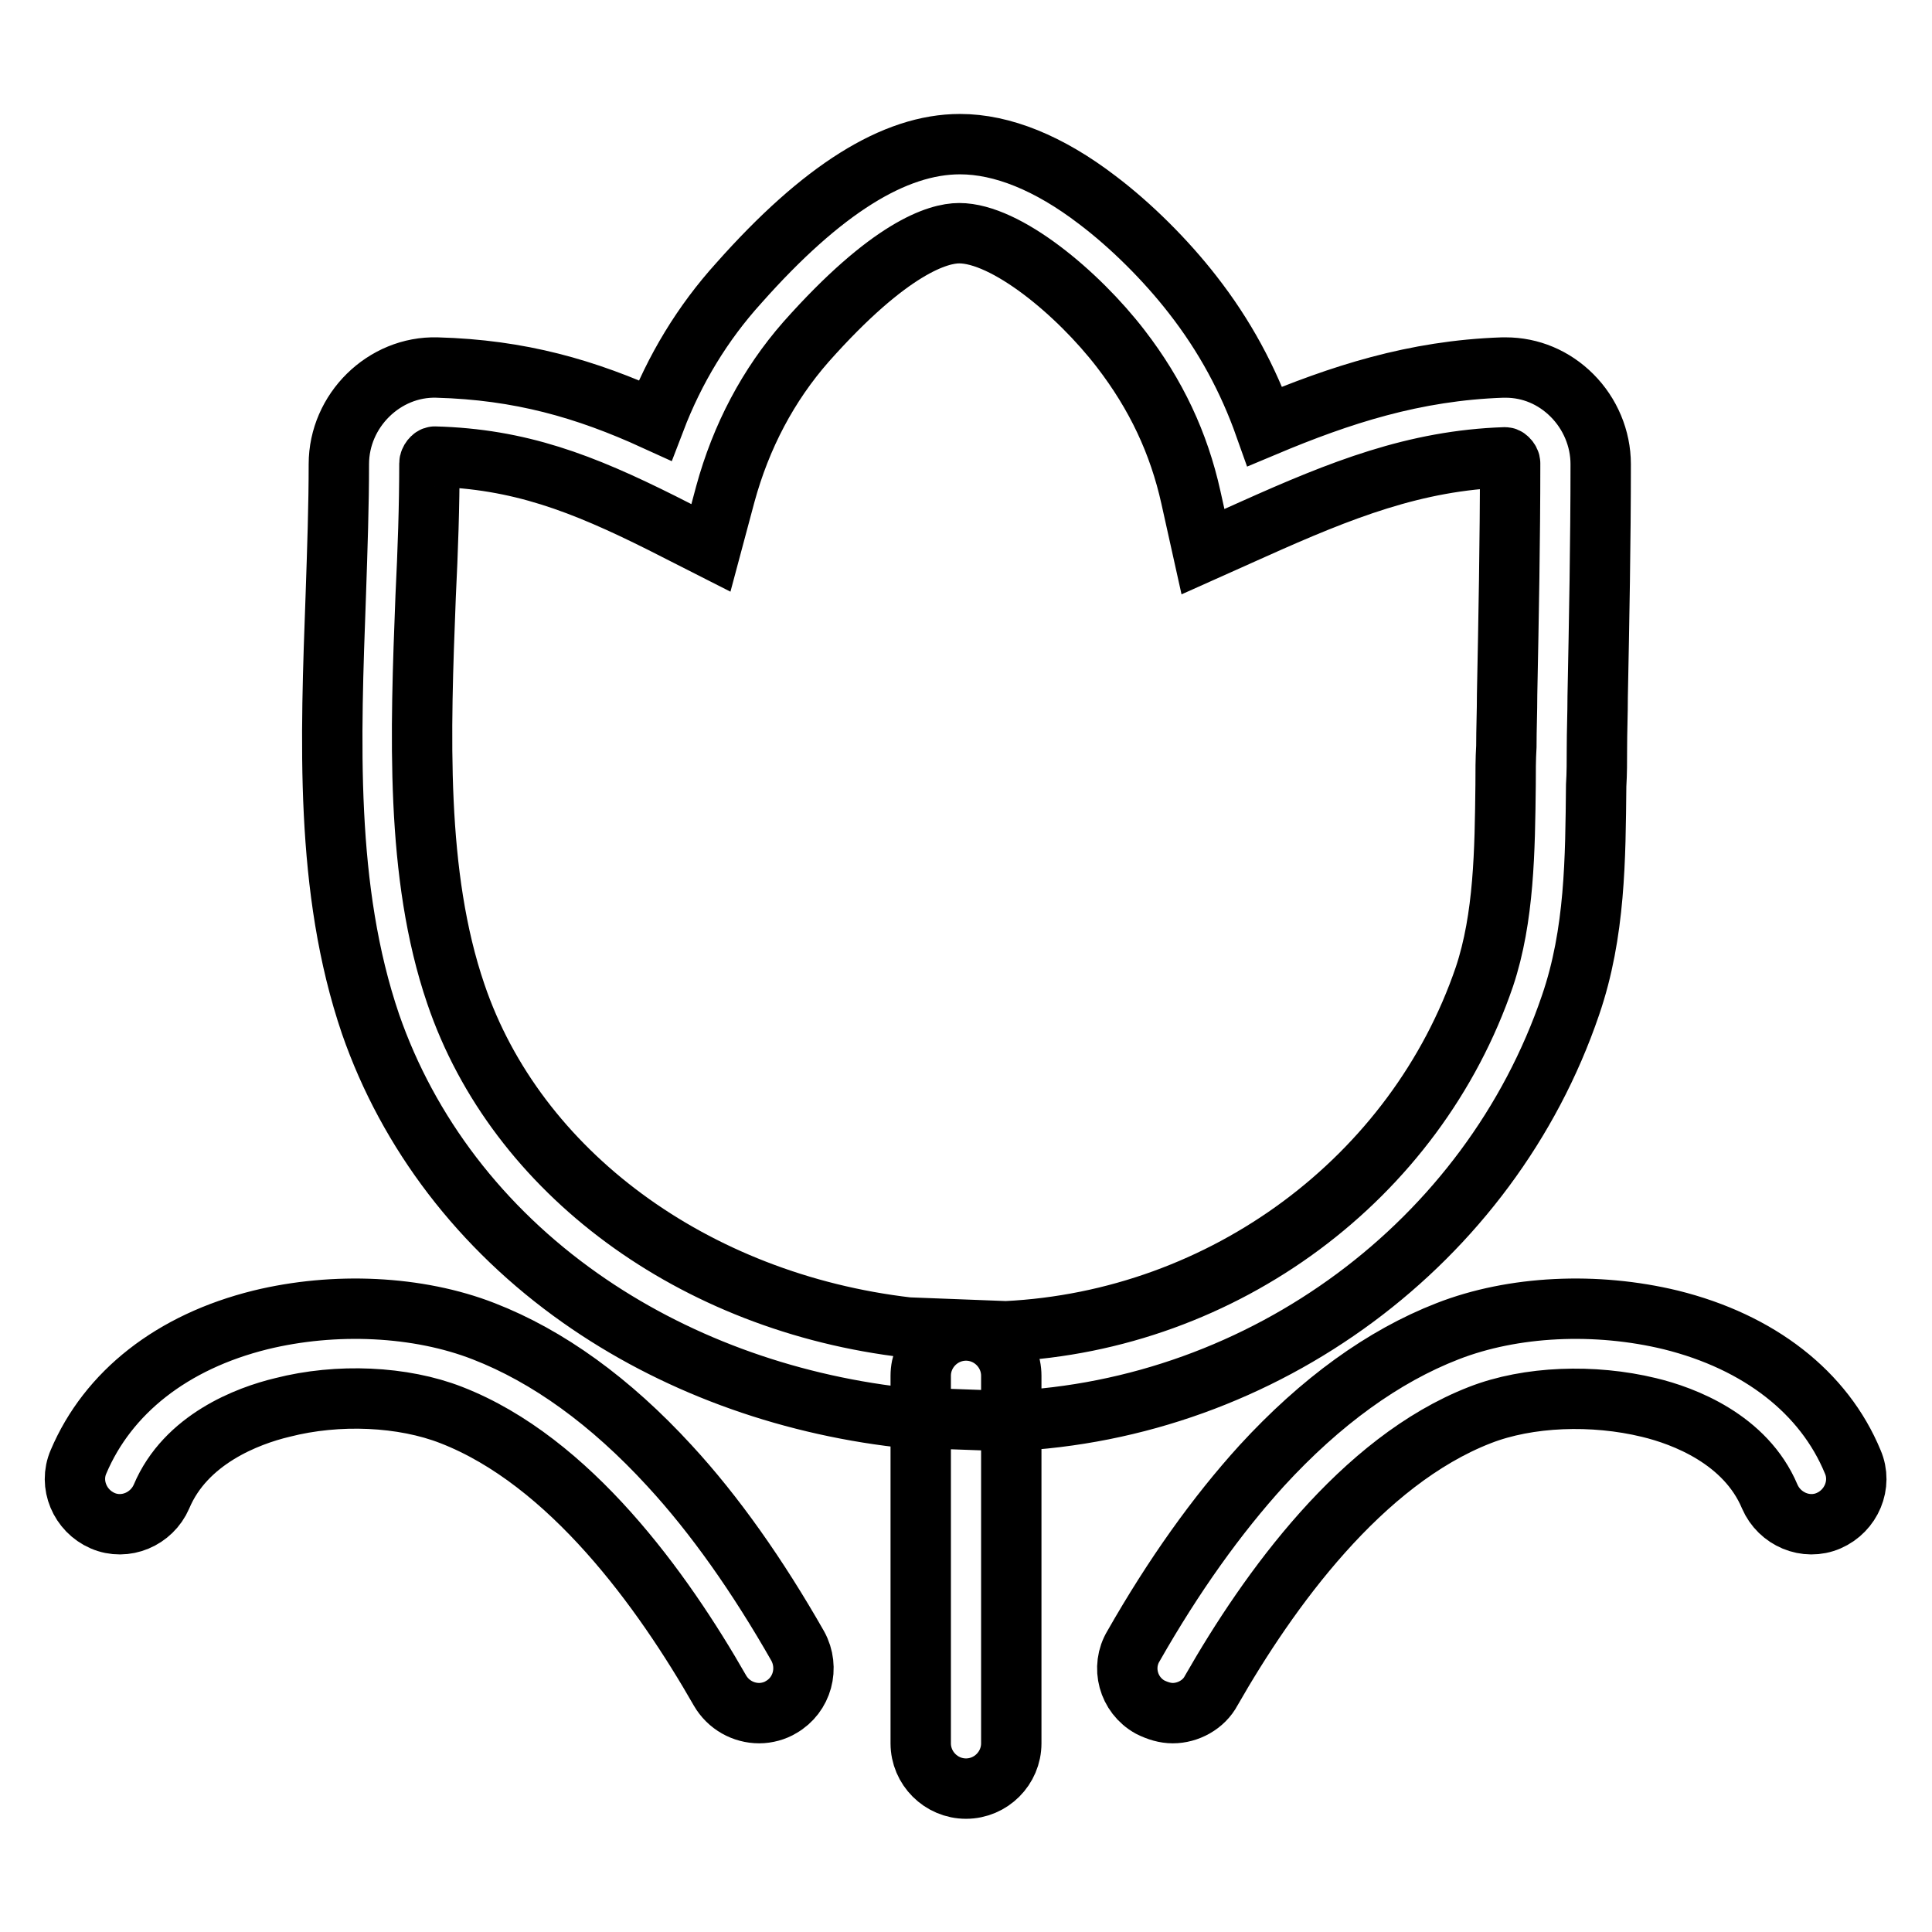 <?xml version="1.0" encoding="utf-8"?>
<!-- Svg Vector Icons : http://www.onlinewebfonts.com/icon -->
<!DOCTYPE svg PUBLIC "-//W3C//DTD SVG 1.1//EN" "http://www.w3.org/Graphics/SVG/1.1/DTD/svg11.dtd">
<svg version="1.1" xmlns="http://www.w3.org/2000/svg" xmlns:xlink="http://www.w3.org/1999/xlink" x="0px" y="0px" viewBox="0 0 256 256" enable-background="new 0 0 256 256" xml:space="preserve">
<g> <path stroke-width="8" fill-opacity="0" stroke="#000000"  d="M133.4,188.3l-13.9-0.5l-0.2,0c-15.5-1.8-30.2-7.2-42.4-15.8c-13.2-9.3-22.8-21.9-27.8-36.3 c-6.1-17.9-5.3-37.7-4.6-57c0.2-6,0.4-11.7,0.4-17.2c0-7.1,6-13,13-12.8c11,0.3,19.7,2.8,28.9,7c2.6-6.8,6.3-12.9,11.1-18.2 c11-12.4,20.6-18.4,29.3-18.4c5.6,0,11.8,2.5,18.2,7.4c4.5,3.4,9.1,8,12.6,12.5c4.3,5.5,7.4,11.3,9.6,17.5 c10-4.2,19.8-7.4,31.5-7.8c0.1,0,0.2,0,0.4,0c3.3,0,6.4,1.3,8.8,3.7c2.4,2.4,3.8,5.7,3.8,9.1c0,10.3-0.2,20.7-0.4,30.8 c0,2.3-0.1,4.6-0.1,6.9c0,1.6,0,3.3-0.1,4.9c-0.1,9.6-0.1,19.5-3.4,29.1c-10.7,31.4-40.6,53.6-74.4,55.1L133.4,188.3z M120.3,175.9 l13,0.5c28.9-1.4,54.3-20.3,63.4-47c2.6-7.8,2.7-16.7,2.8-25.4c0-1.7,0-3.4,0.1-5.1c0-2.3,0.1-4.6,0.1-6.9 c0.2-10,0.4-20.4,0.4-30.6c0-0.2-0.1-0.4-0.3-0.6c-0.2-0.2-0.3-0.2-0.4-0.2c-11.9,0.4-21.7,4.3-33.3,9.5l-6.7,3l-1.6-7.2 c-1.6-7.2-4.6-13.6-9.3-19.7c-5.7-7.4-15.2-15.3-21.4-15.3c-2.8,0-9.2,1.9-20.3,14.4c-5,5.7-8.6,12.5-10.7,20.2l-1.9,7.1l-6.5-3.3 c-10.6-5.3-18.9-8.5-30.1-8.8l0,0c-0.3,0-0.7,0.5-0.7,0.9c0,5.7-0.2,11.5-0.5,17.6c-0.7,18.1-1.4,36.9,4,52.7 C68.4,155.3,91.9,172.6,120.3,175.9z M100.6,227c-2.1,0-4.1-1.1-5.2-3c-7.6-13.3-19.9-30.4-35.6-36.5c-6.4-2.5-15-2.9-22.4-1 c-4.6,1.1-12.8,4.2-16,11.8c-1.3,3-4.8,4.5-7.8,3.2c-3-1.3-4.5-4.8-3.2-7.8c3.9-9.2,12.4-15.9,24.1-18.8c9.8-2.4,20.9-1.9,29.6,1.5 c8.5,3.3,16.8,9.3,24.6,17.8c6,6.5,11.7,14.6,17,23.9c1.6,2.9,0.6,6.5-2.2,8.1C102.7,226.7,101.6,227,100.6,227z M155.4,227 c-1,0-2-0.3-3-0.8c-2.9-1.6-3.9-5.3-2.2-8.1c5.3-9.3,11-17.3,17-23.9c7.8-8.5,16.1-14.5,24.6-17.8c8.7-3.4,19.7-3.9,29.6-1.5 c11.7,2.9,20.3,9.6,24.1,18.8c1.3,3-0.2,6.5-3.2,7.8c-3,1.3-6.5-0.2-7.8-3.2c-3.2-7.6-11.4-10.7-16-11.8c-7.4-1.8-16-1.5-22.4,1 c-15.7,6.1-28,23.2-35.6,36.5C159.5,225.9,157.4,227,155.4,227z M128,237c-3.3,0-6-2.7-6-6v-48.7c0-3.3,2.7-6,6-6c3.3,0,6,2.7,6,6 V231C134,234.3,131.3,237,128,237z"/></g>
</svg>